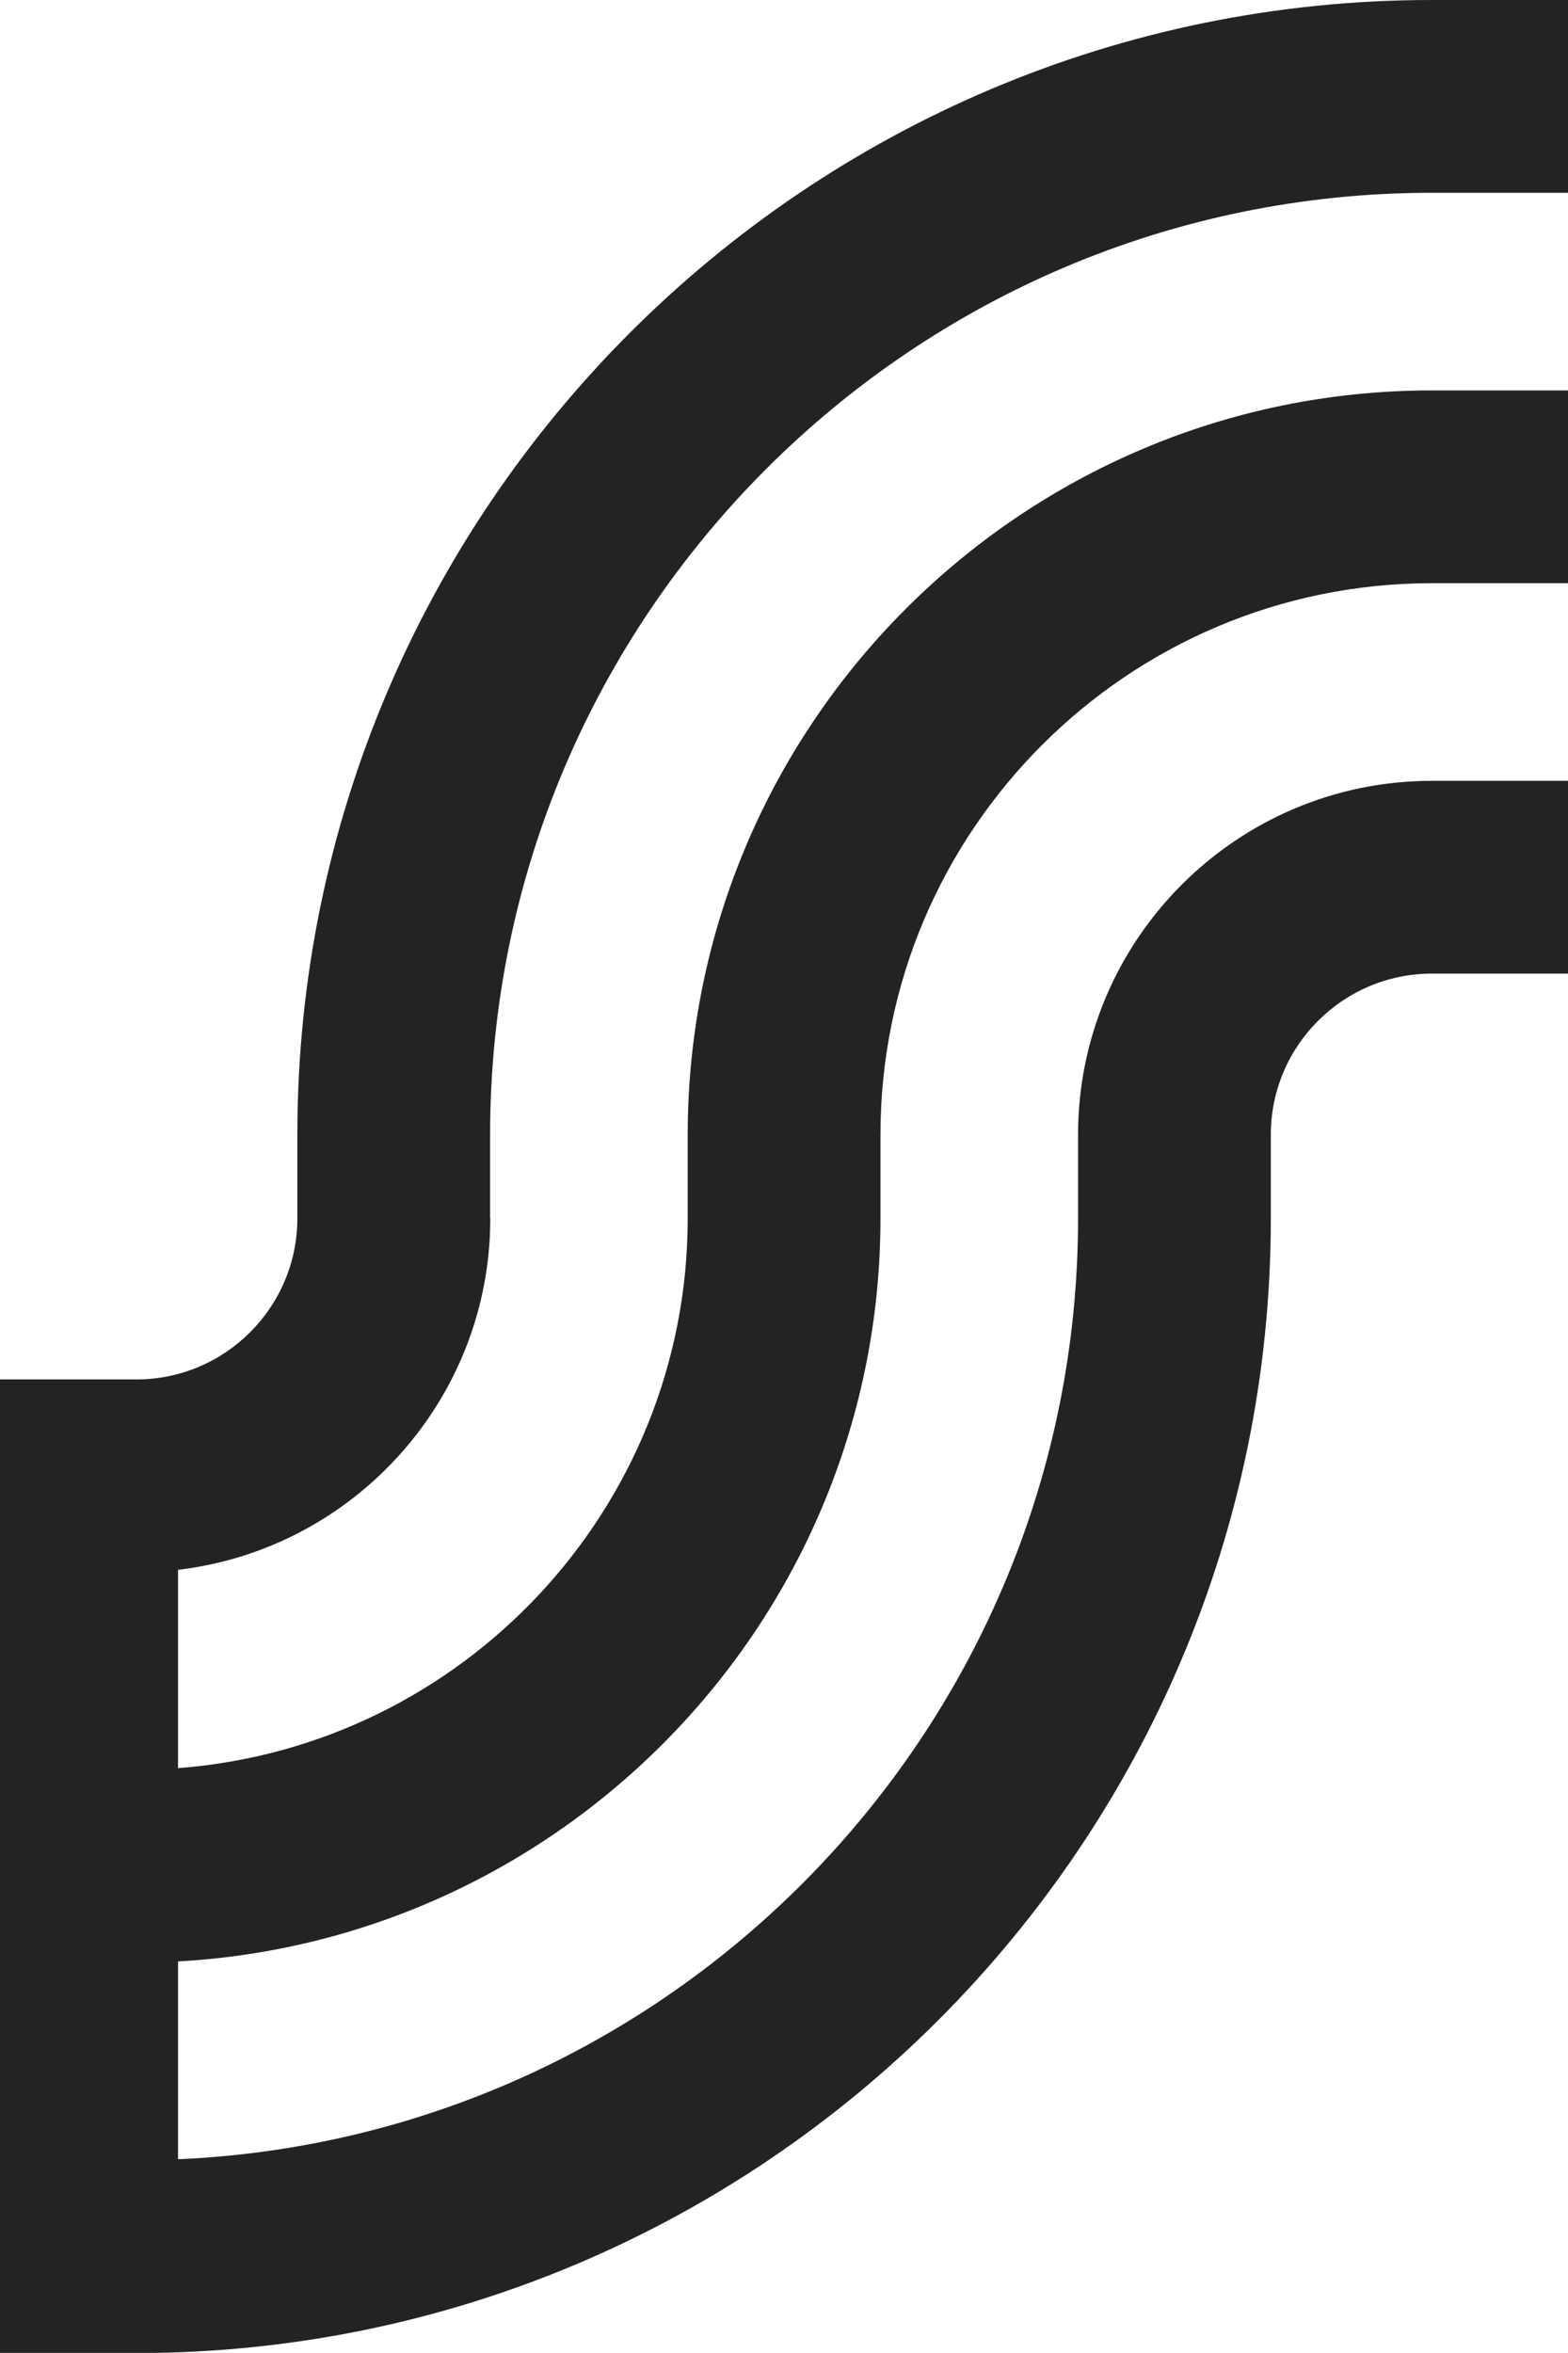 <?xml version="1.0" encoding="UTF-8"?>
<svg xmlns="http://www.w3.org/2000/svg" viewBox="0 0 90.54 135.84">
    <path fill="#222323" d="m28.3,70.33v-4.83c0-29.98,24.39-54.37,54.37-54.37h7.87V0h-7.87C46.55,0,17.17,29.39,17.17,65.51v4.83c0,5.13-4.17,9.3-9.3,9.3H0v1.68h0v52.86h0v1.67h7.87c36.12,0,65.51-29.39,65.51-65.51v-4.83c0-5.13,4.17-9.3,9.3-9.3h7.87v-11.13h-7.87c-11.27,0-20.43,9.17-20.43,20.43v4.83c0,29.18-23.1,53.06-51.97,54.32v-11.42c22.58-1.25,40.56-20.01,40.56-42.9v-4.83c0-17.56,14.28-31.84,31.84-31.84h7.87v-11.13h-7.87c-23.69,0-42.97,19.28-42.97,42.97v4.83c0,16.75-13,30.5-29.43,31.74v-11.45c10.14-1.19,18.03-9.83,18.03-20.28Z"></path>
</svg>